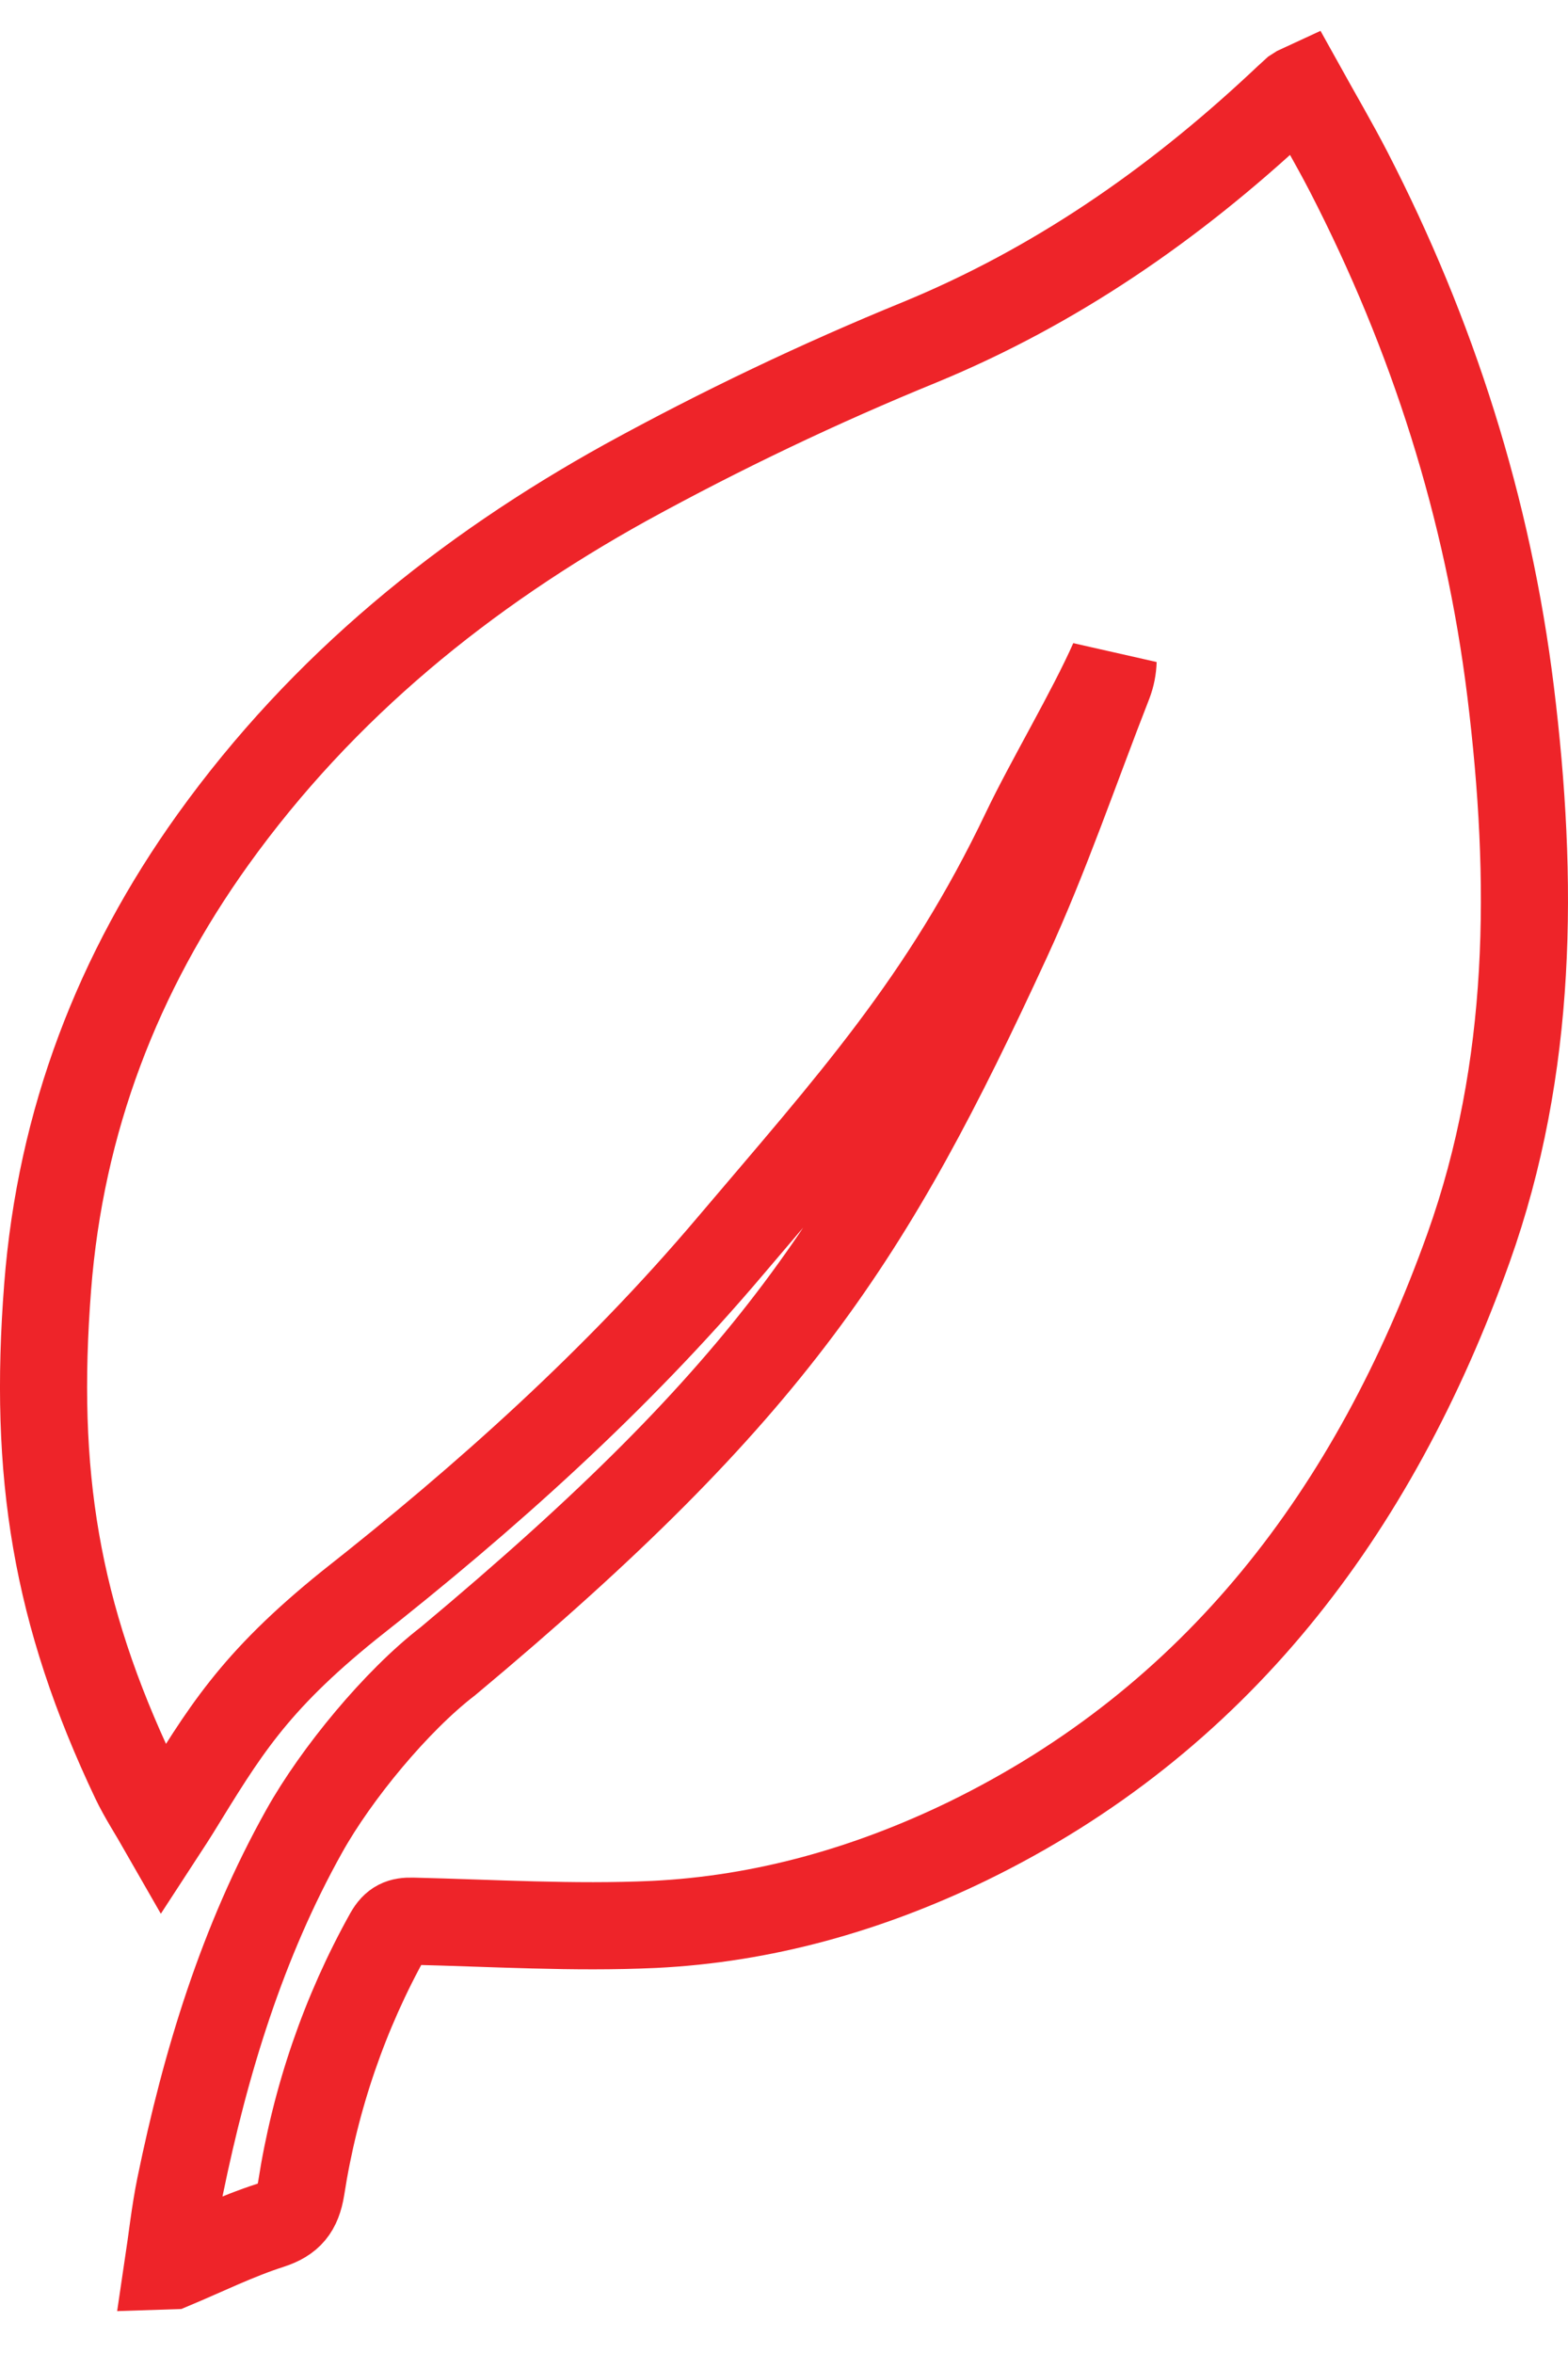 <svg width="36" height="54" viewBox="0 0 36 54" fill="none" xmlns="http://www.w3.org/2000/svg">
<path d="M3.856 52C3.947 51.391 4.012 50.777 4.135 50.176C4.723 47.318 5.567 44.558 6.985 42.023C7.721 40.705 9.103 39.031 10.284 38.124C17.768 31.874 19.983 28.369 23.125 21.559C24.006 19.65 24.686 17.637 25.456 15.671C25.517 15.509 25.551 15.338 25.556 15.164C25.046 16.319 24.08 17.94 23.537 19.078C21.668 22.997 19.532 25.335 16.763 28.601C14.154 31.682 11.151 34.372 8.015 36.839C5.798 38.627 5.137 39.768 4.036 41.554C3.962 41.675 3.884 41.792 3.748 42.001C3.508 41.581 3.275 41.228 3.093 40.848C1.279 37.028 0.762 33.818 1.094 29.536C1.39 25.724 2.707 22.312 4.888 19.27C7.422 15.738 10.686 13.115 14.36 11.078C16.556 9.872 18.814 8.795 21.123 7.852C24.214 6.578 26.919 4.713 29.386 2.411C29.501 2.305 29.615 2.194 29.733 2.089C29.783 2.055 29.836 2.025 29.891 2C30.248 2.643 30.624 3.284 30.966 3.945C32.892 7.684 34.164 11.662 34.683 15.877C35.213 20.195 35.195 24.497 33.715 28.641C31.537 34.727 27.907 39.48 22.213 42.255C19.924 43.364 17.515 44.045 15.003 44.165C13.162 44.249 11.313 44.134 9.468 44.09C9.207 44.083 9.059 44.142 8.917 44.391C7.913 46.188 7.233 48.167 6.914 50.226C6.835 50.701 6.654 50.925 6.205 51.071C5.435 51.318 4.7 51.682 3.947 51.997L3.856 52Z" stroke="#EE2429" stroke-width="2"/>
</svg>
